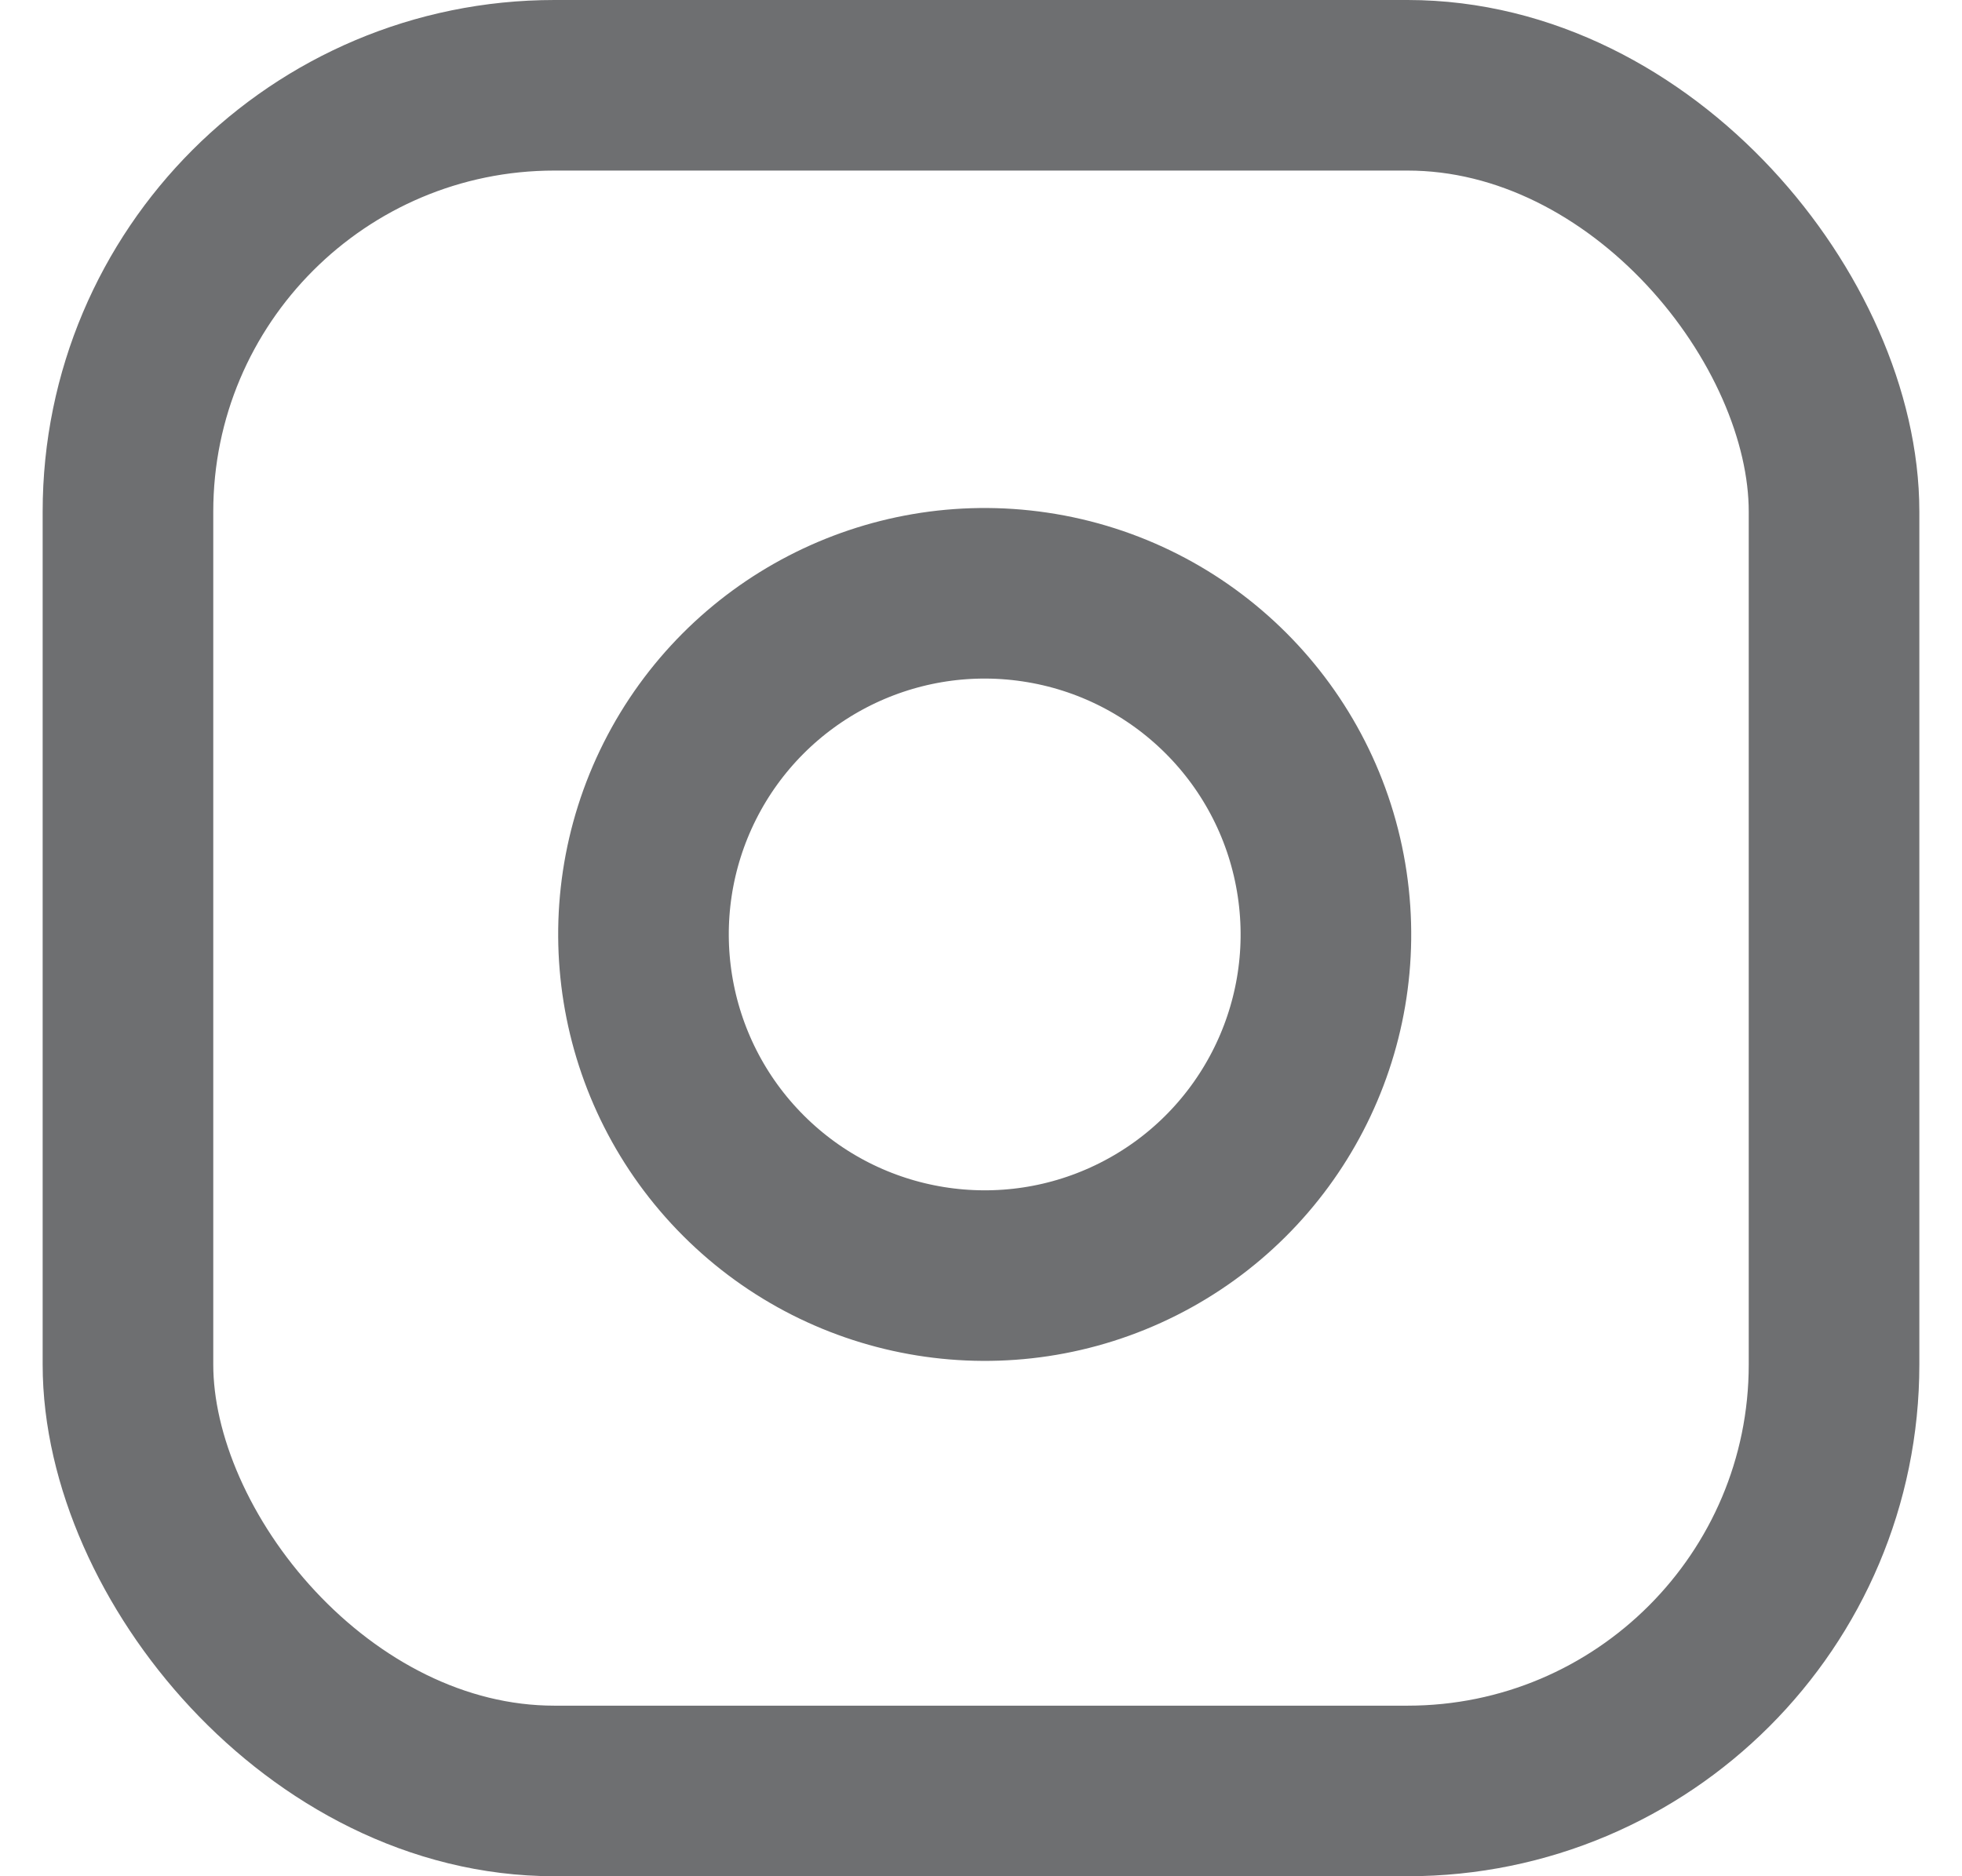 <svg height="22" viewBox="0 0 23 22" width="23" xmlns="http://www.w3.org/2000/svg"><g style="stroke:#6e6f71;stroke-width:2;fill:none;fill-rule:evenodd;stroke-linecap:round;stroke-linejoin:round" transform="translate(1.5 1)"><rect height="20" rx="5" width="20"/><path d="m14 9.37c.253 1.707-.617 3.384-2.158 4.16-1.541.776-3.407.476-4.627-.745-1.22-1.22-1.52-3.085-.745-4.627.776-1.541 2.453-2.411 4.16-2.158 1.743.258 3.112 1.627 3.37 3.37z"/></g></svg>